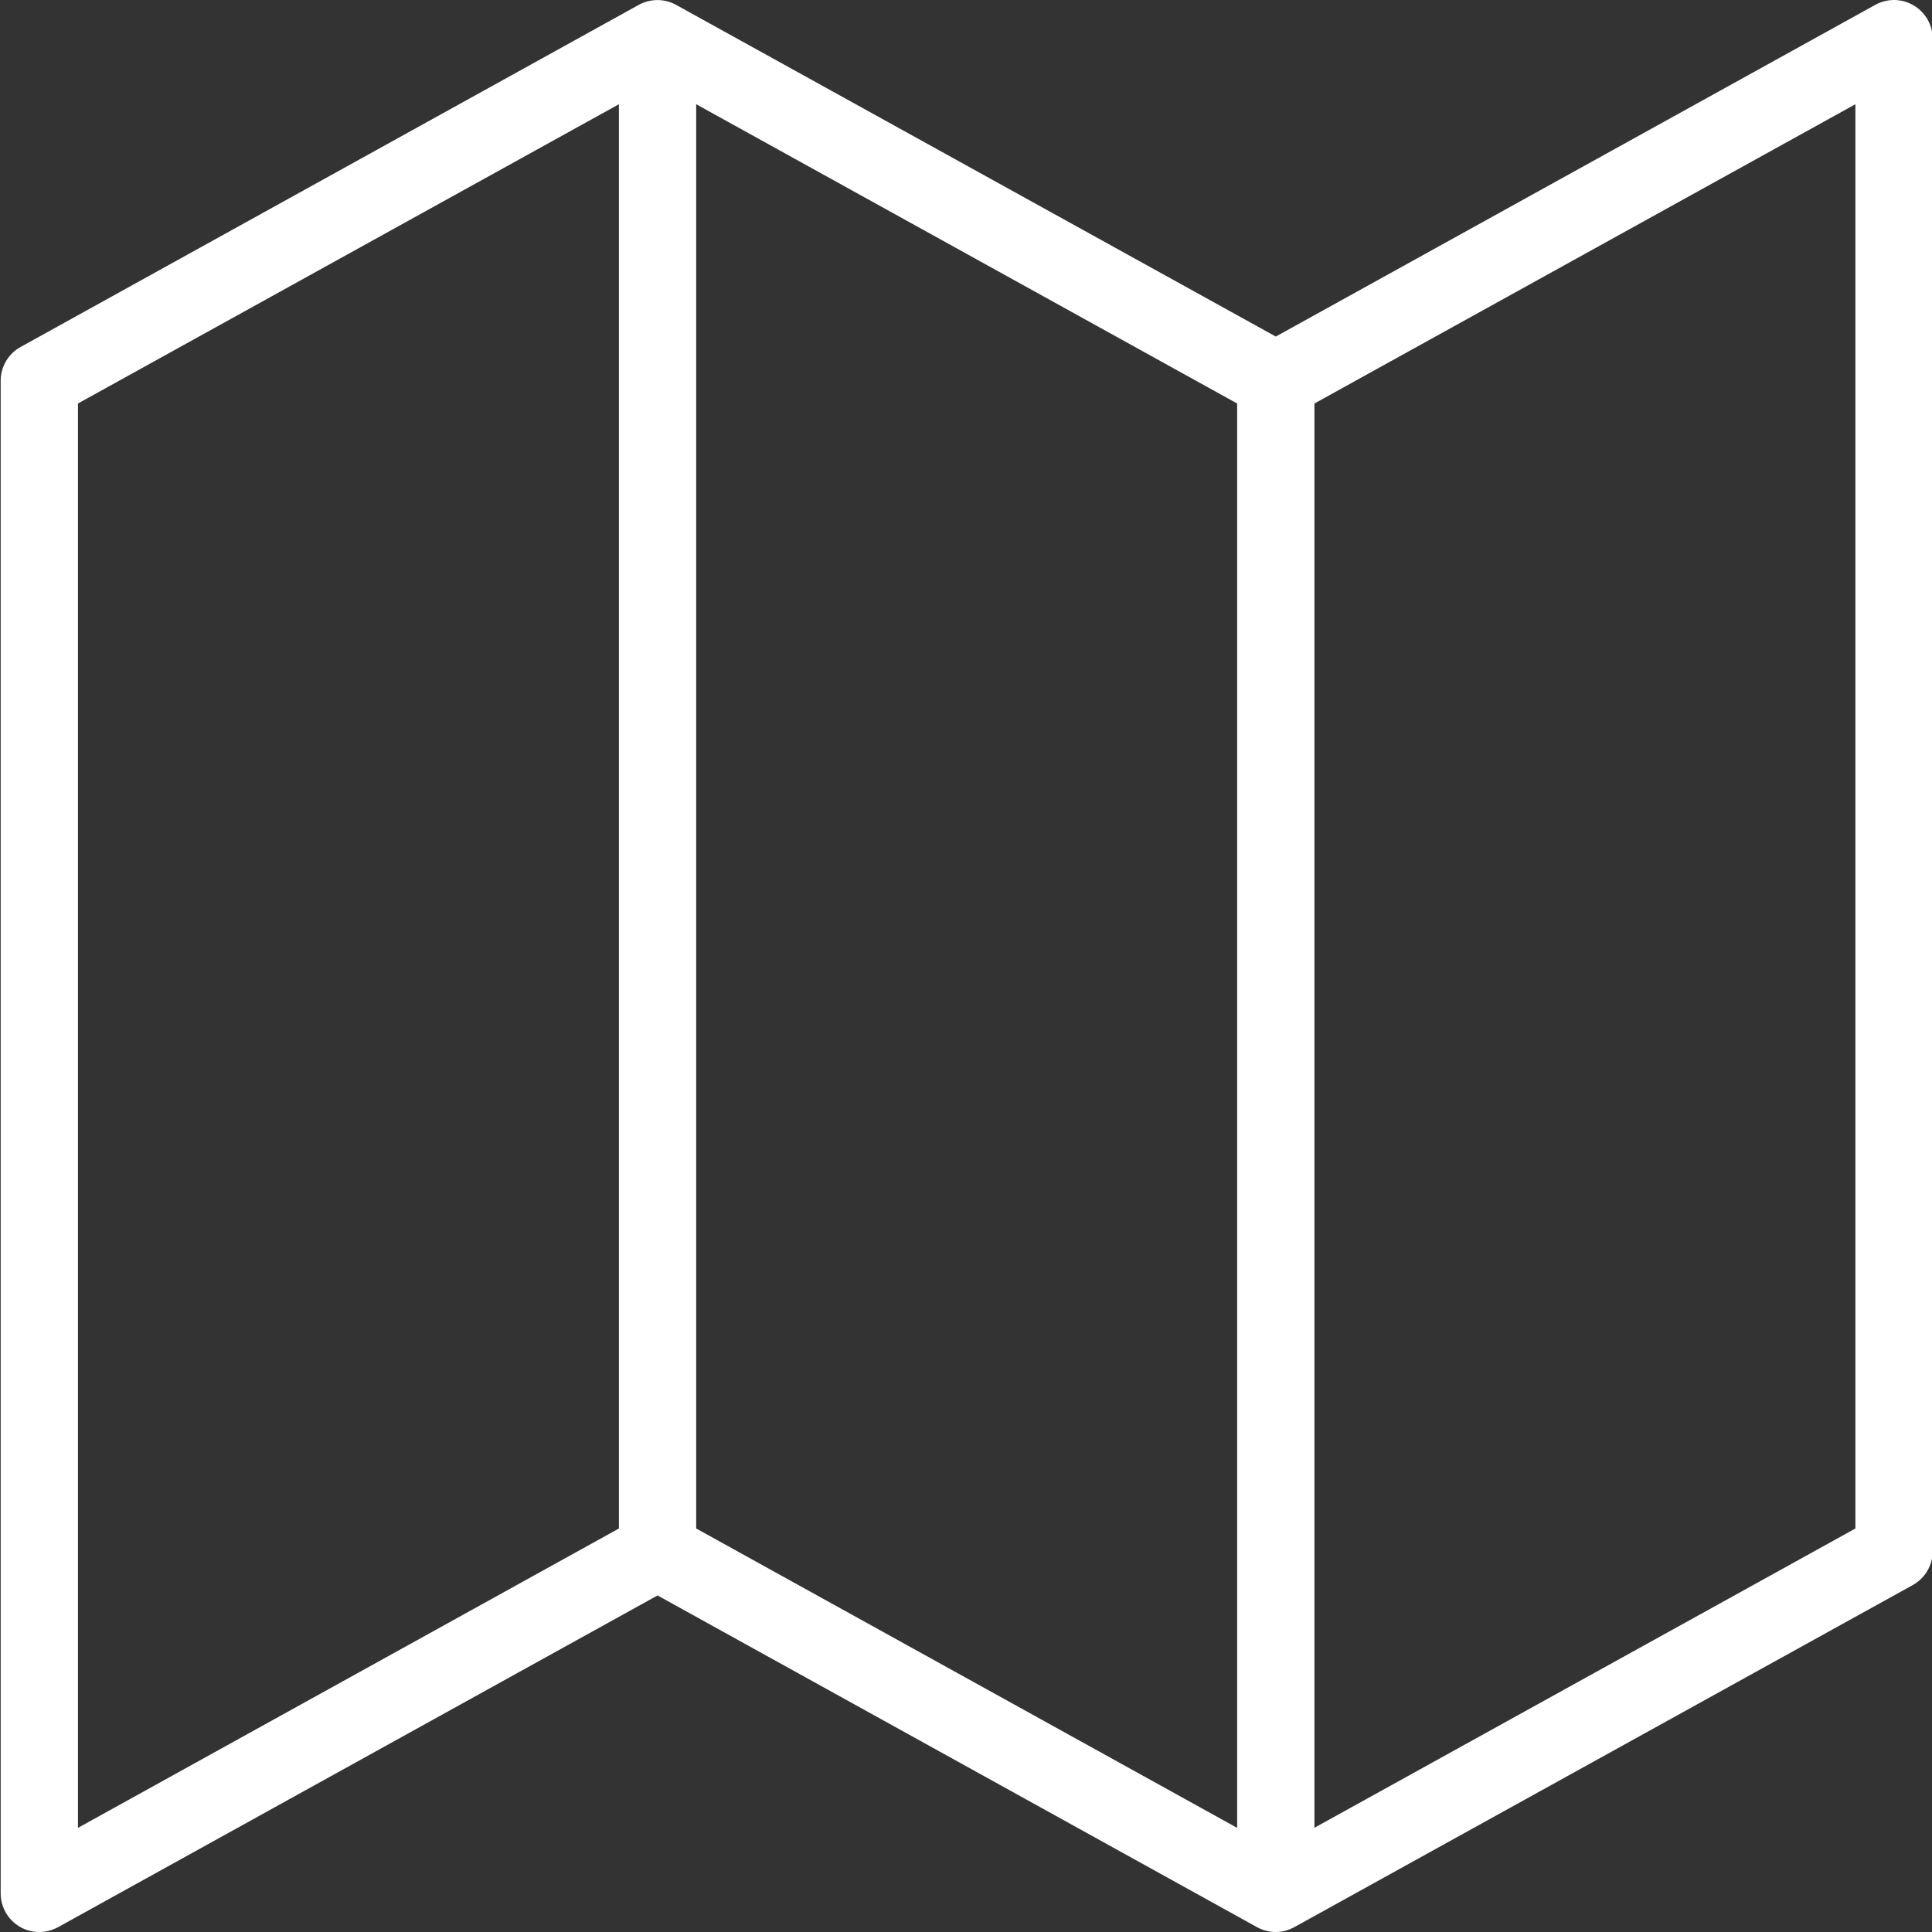 <svg width="20" height="20" viewBox="0 0 20 20" fill="none" xmlns="http://www.w3.org/2000/svg">
<rect x="0" y="0" width="20" height="20" fill="#333333" stroke="none"/>
<path d="M19.81 0.056C19.688 -0.017 19.537 -0.018 19.413 0.05L13.207 3.484L7 0.051C6.879 -0.016 6.734 -0.016 6.613 0.05L0.213 3.592C0.086 3.662 0.007 3.796 0.007 3.942V19.6C0.007 19.742 0.082 19.873 0.204 19.945C0.266 19.982 0.336 20 0.407 20C0.474 20 0.54 19.983 0.601 19.95L6.807 16.516L13.013 19.95C13.073 19.983 13.14 20 13.207 20C13.273 20 13.34 19.982 13.4 19.949L19.8 16.409C19.928 16.338 20.007 16.204 20.007 16.059V0.4C20.007 0.258 19.931 0.127 19.81 0.056ZM6.407 15.823L0.807 18.922V4.177L6.407 1.079V15.823ZM12.807 18.922L7.207 15.823V1.079L12.807 4.177V18.922ZM19.207 15.823L13.607 18.921V4.177L19.207 1.079V15.823Z" fill="white"/>
</svg>